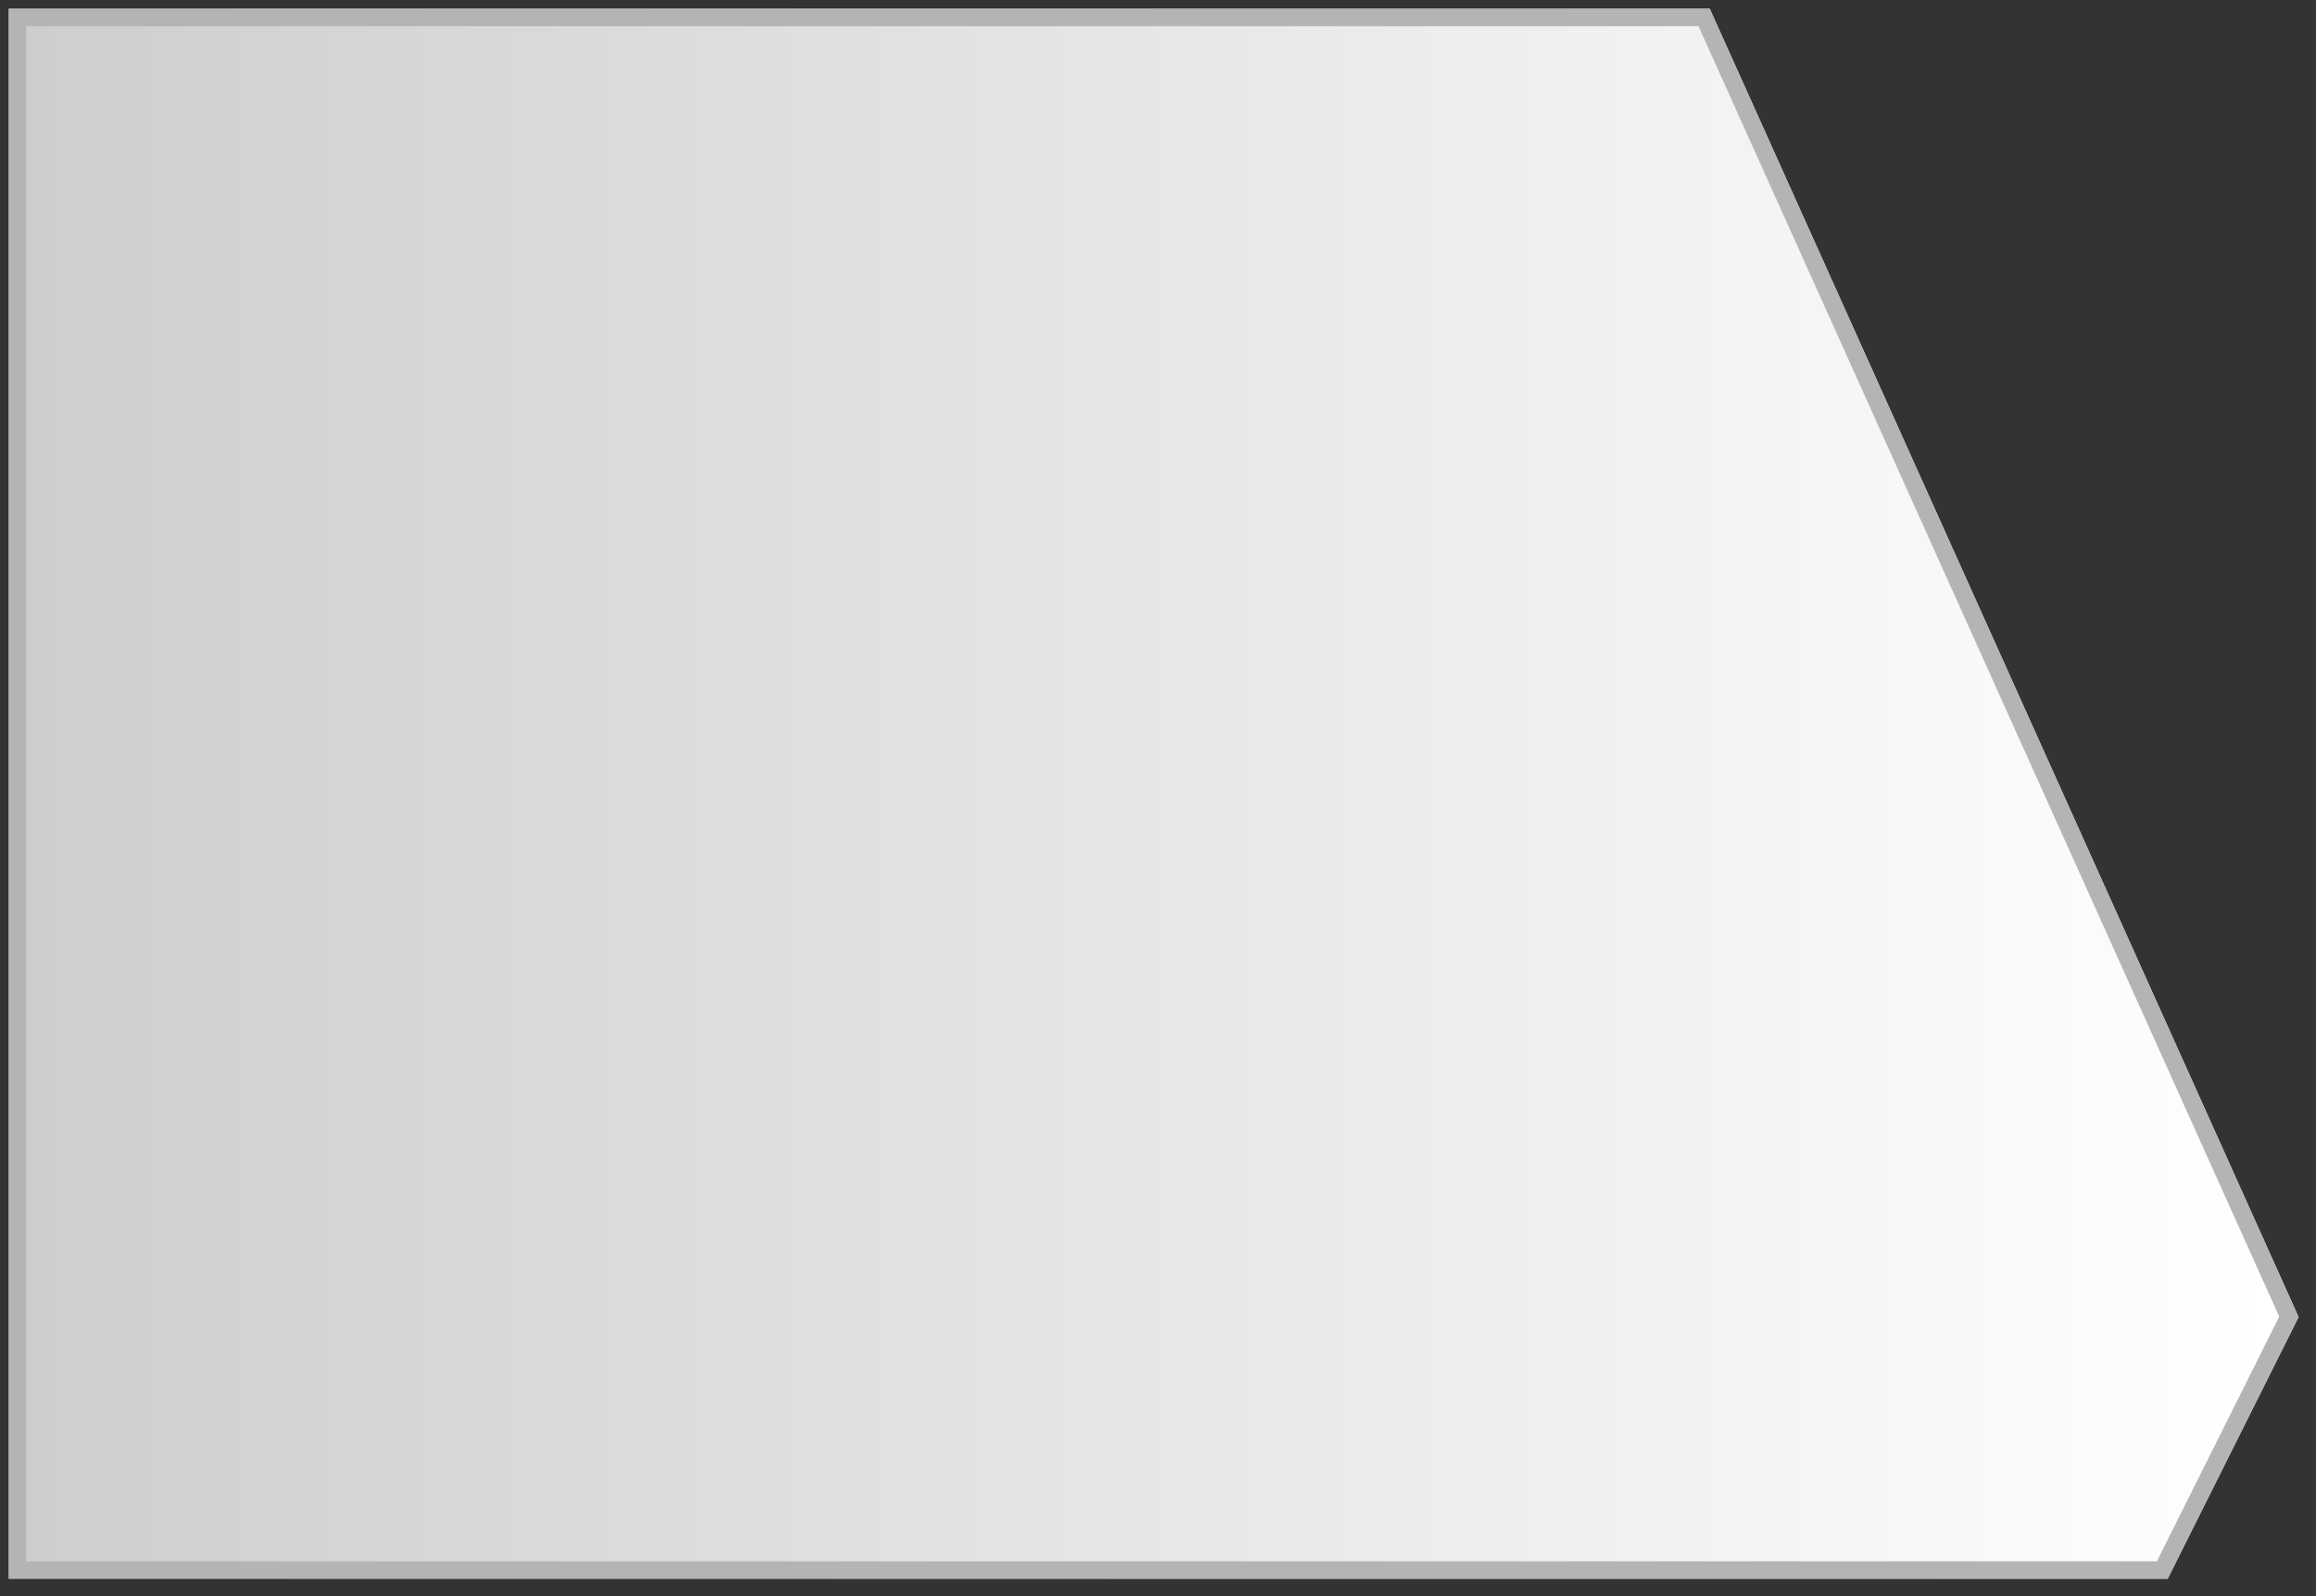 <?xml version="1.0" encoding="UTF-8"?> <svg xmlns="http://www.w3.org/2000/svg" xml:space="preserve" width="177" height="122" style="fill-rule:evenodd;clip-rule:evenodd;stroke-linejoin:round;stroke-miterlimit:2"><rect width="100%" height="100%" fill="#333333" stroke="none"/><path d="M0 0h130l45 100-10 20H0V0Z" style="fill:url(#a);fill-rule:nonzero" transform="translate(.667 .667)"></path><path d="M0 0h130l45 100-10 20H0V0Zm1.333 1.333v117.334h162.843l9.348-18.697-44.386-98.637H1.333Z" style="fill:#b4b4b4" transform="translate(.667 .667)"></path><defs><linearGradient id="a" x1="0" x2="1" y1="0" y2="0" gradientTransform="matrix(175 0 0 120 0 60)" gradientUnits="userSpaceOnUse"><stop offset="0" style="stop-color:#cecece;stop-opacity:1"></stop><stop offset="1" style="stop-color:white;stop-opacity:1"></stop></linearGradient></defs></svg> 